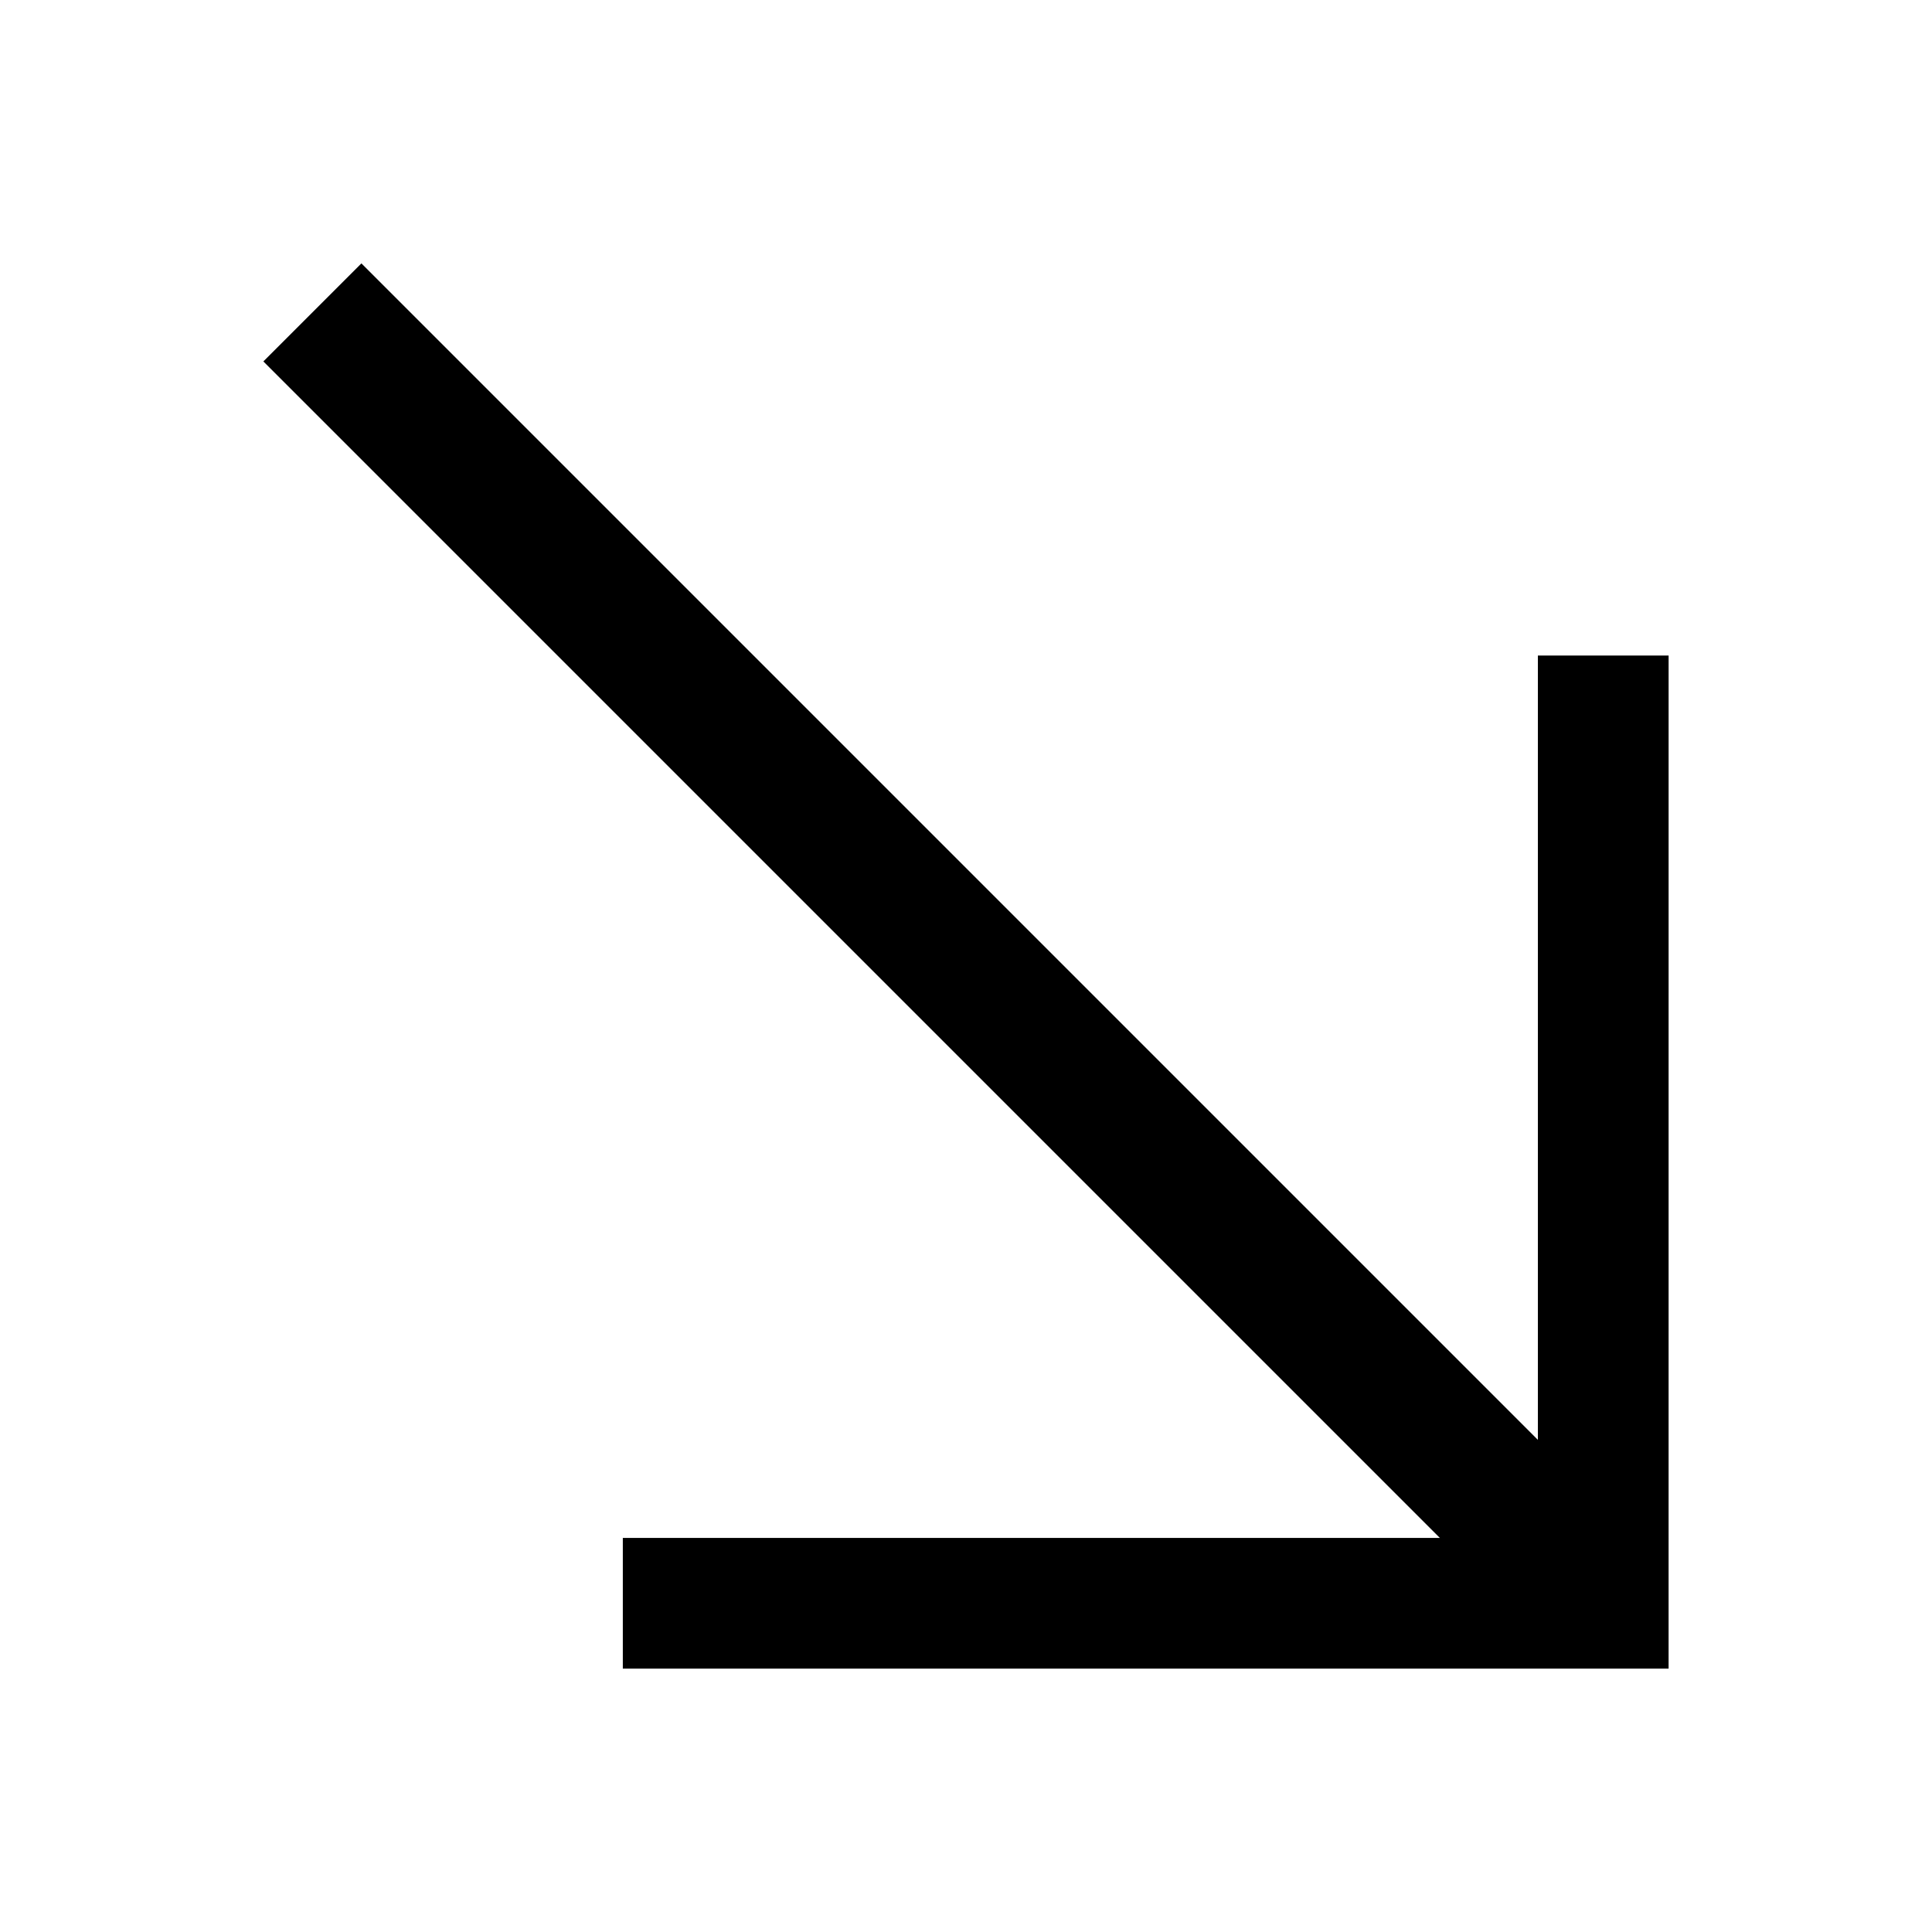 <?xml version="1.0" encoding="UTF-8"?>
<!-- Uploaded to: ICON Repo, www.svgrepo.com, Generator: ICON Repo Mixer Tools -->
<svg fill="#000000" width="800px" height="800px" version="1.1" viewBox="144 144 512 512" xmlns="http://www.w3.org/2000/svg">
 <path d="m586.2 317.72h-34.645v207.86l-311.78-311.78-25.98 25.98 311.78 311.78h-216.52v34.645h277.14z"/>
</svg>